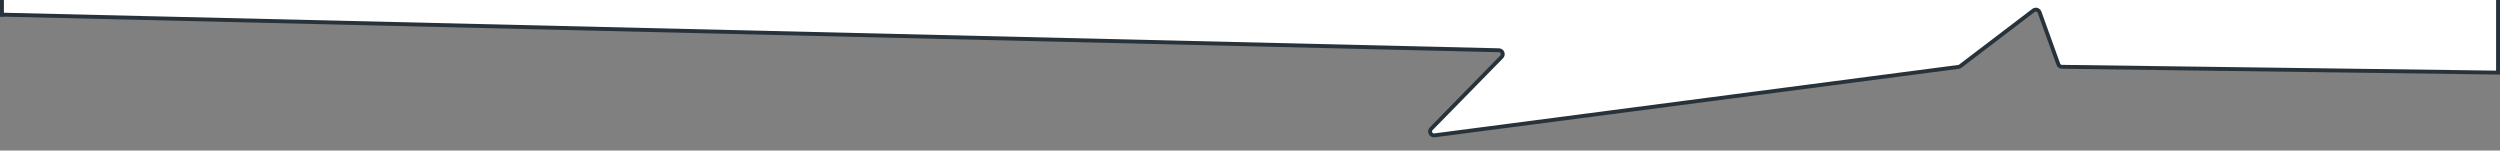 <?xml version="1.0" encoding="UTF-8"?> <svg xmlns="http://www.w3.org/2000/svg" width="1279" height="77" viewBox="0 0 1279 77" fill="none"><rect x="0" y="0" width="1279" height="77" fill="#808080" stroke="none"/><g clip-path="url(#clip0_1923_249)"><path d="M732.209 66.035L768.233 29.283C769.457 28.034 768.601 25.926 766.852 25.884L3.45 7.571C2.365 7.545 1.498 6.657 1.498 5.571L1.498 -0.636C1.498 -1.741 2.394 -2.636 3.498 -2.636L1275.77 -2.637C1276.87 -2.637 1277.77 -1.741 1277.77 -0.637L1277.77 35.47C1277.77 36.585 1276.86 37.485 1275.74 37.47L1054.88 34.353C1054.05 34.341 1053.31 33.815 1053.03 33.032L1043.42 6.426C1042.96 5.156 1041.41 4.696 1040.33 5.513L1002.89 34.01C1002.61 34.222 1002.28 34.357 1001.93 34.402L733.897 69.418C732.013 69.665 730.88 67.392 732.209 66.035Z" fill="white"></path><path d="M-131.103 4.349L766.855 25.711C768.604 25.753 769.46 27.861 768.235 29.11L732.213 65.861C730.883 67.218 732.017 69.491 733.9 69.245L1001.94 34.228C1002.28 34.183 1002.61 34.048 1002.89 33.837L1040.33 5.339C1041.41 4.522 1042.97 4.982 1043.43 6.252L1053.03 32.857C1053.31 33.64 1054.05 34.166 1054.89 34.178L1366.77 38.324" stroke="#27323A" stroke-width="2"></path><path d="M1 8.5V0" stroke="#27323A" stroke-width="2"></path><path d="M1278 37V0" stroke="#27323A" stroke-width="2"></path></g><defs><clipPath id="clip0_1923_249"><rect width="1279" height="77" fill="white"></rect></clipPath></defs></svg> 